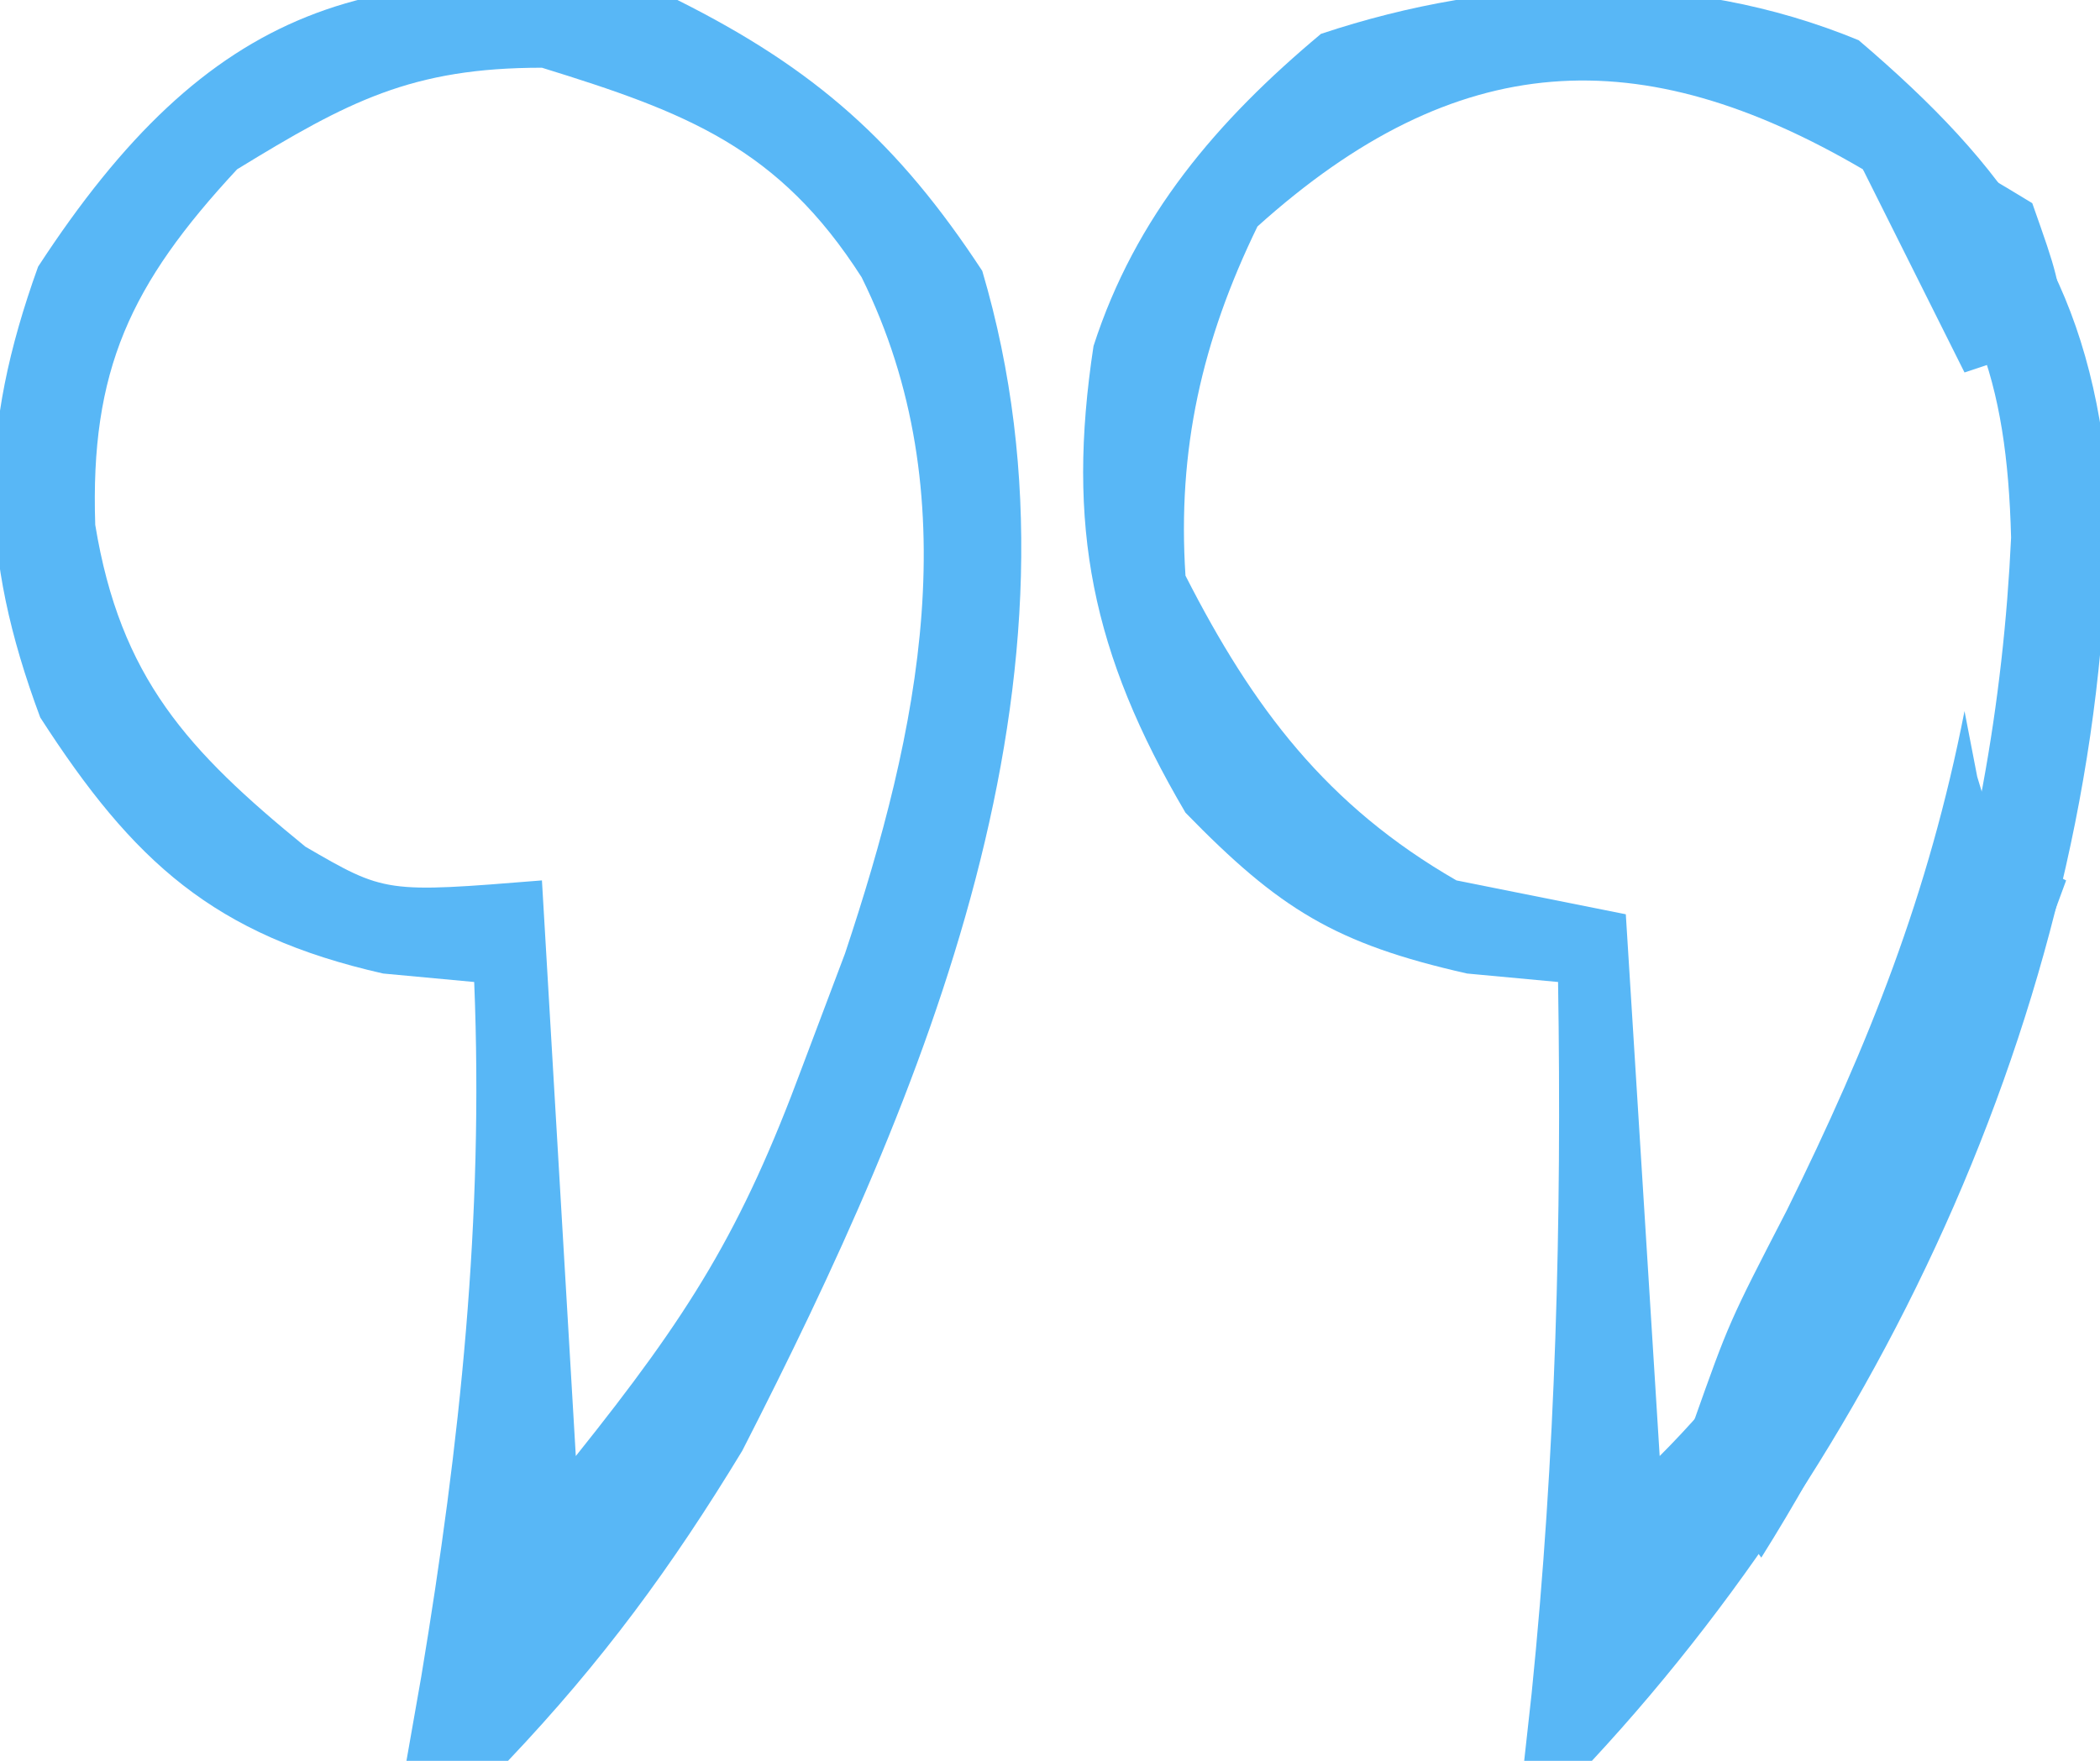 <?xml version="1.0" encoding="UTF-8"?>
<svg version="1.1" xmlns="http://www.w3.org/2000/svg" width="62" height="52">
<path d="M0 0 C4.08 2.04 6.522 4.221 9 8 C12.536 19.951 7.295 32.327 1.914 42.844 C-0.175 46.289 -2.227 49.077 -5 52 C-5.99 52 -6.98 52 -8 52 C-7.856 51.178 -7.711 50.355 -7.562 49.508 C-6.413 42.596 -5.715 36.006 -6 29 C-6.887 28.918 -7.774 28.835 -8.688 28.75 C-13.685 27.618 -16.063 25.454 -18.812 21.188 C-20.621 16.333 -20.63 12.749 -18.875 7.875 C-13.839 0.153 -9.033 -1.465 0 0 Z M-13 5 C-16.151 8.393 -17.341 10.931 -17.188 15.5 C-16.445 20.022 -14.46 22.166 -10.984 25.004 C-8.625 26.374 -8.625 26.374 -4 26 C-3.67 31.61 -3.34 37.22 -3 43 C0.365 38.794 1.891 36.351 3.688 31.5 C4.104 30.397 4.52 29.293 4.949 28.156 C7.134 21.594 8.623 14.626 5.438 8.188 C2.992 4.362 0.27 3.32 -4 2 C-7.848 2 -9.723 2.994 -13 5 Z " fill="#58b7f6" transform="translate(20,0)"/>
<path d="M0 0 C4.416 3.767 6.735 7.028 7.328 12.785 C7.636 26.531 1.422 40.804 -7.875 50.812 C-8.535 50.812 -9.195 50.812 -9.875 50.812 C-9.803 50.158 -9.731 49.503 -9.656 48.828 C-8.941 41.8 -8.764 34.874 -8.875 27.812 C-9.762 27.73 -10.649 27.648 -11.562 27.562 C-15.452 26.682 -17.101 25.662 -19.875 22.812 C-22.645 18.103 -23.399 14.344 -22.59 9.031 C-21.354 5.196 -18.942 2.376 -15.875 -0.188 C-10.695 -1.914 -5.078 -2.097 0 0 Z M-17.75 5.5 C-19.389 8.87 -20.119 12.092 -19.875 15.812 C-17.882 19.724 -15.7 22.61 -11.875 24.812 C-10.225 25.142 -8.575 25.473 -6.875 25.812 C-6.545 31.093 -6.215 36.373 -5.875 41.812 C1.051 34.886 4.055 24.31 4.5 14.688 C4.377 9.996 3.44 7.297 0.125 3.812 C-6.439 -0.032 -11.862 0.201 -17.75 5.5 Z " fill="#58b7f6" transform="translate(54.875,1.188)"/>
<path d="M0 0 C0.124 0.639 0.247 1.279 0.375 1.938 C0.581 2.618 0.787 3.299 1 4 C1.66 4.33 2.32 4.66 3 5 C0.442 11.972 -2.041 18.696 -6 25 C-7.172 23.391 -7.172 23.391 -8 21 C-6.953 18.047 -6.953 18.047 -5.25 14.75 C-2.809 9.807 -1.058 5.397 0 0 Z " fill="#58b7f6" transform="translate(58,21)"/>
<path d="M0 0 C1.938 0.75 1.938 0.75 4 2 C4.75 4.125 4.75 4.125 5 6 C4.01 6.33 3.02 6.66 2 7 C1.01 5.02 0.02 3.04 -1 1 C-0.67 0.67 -0.34 0.34 0 0 Z " fill="#58b7f6" transform="translate(56,4)"/>
</svg>
